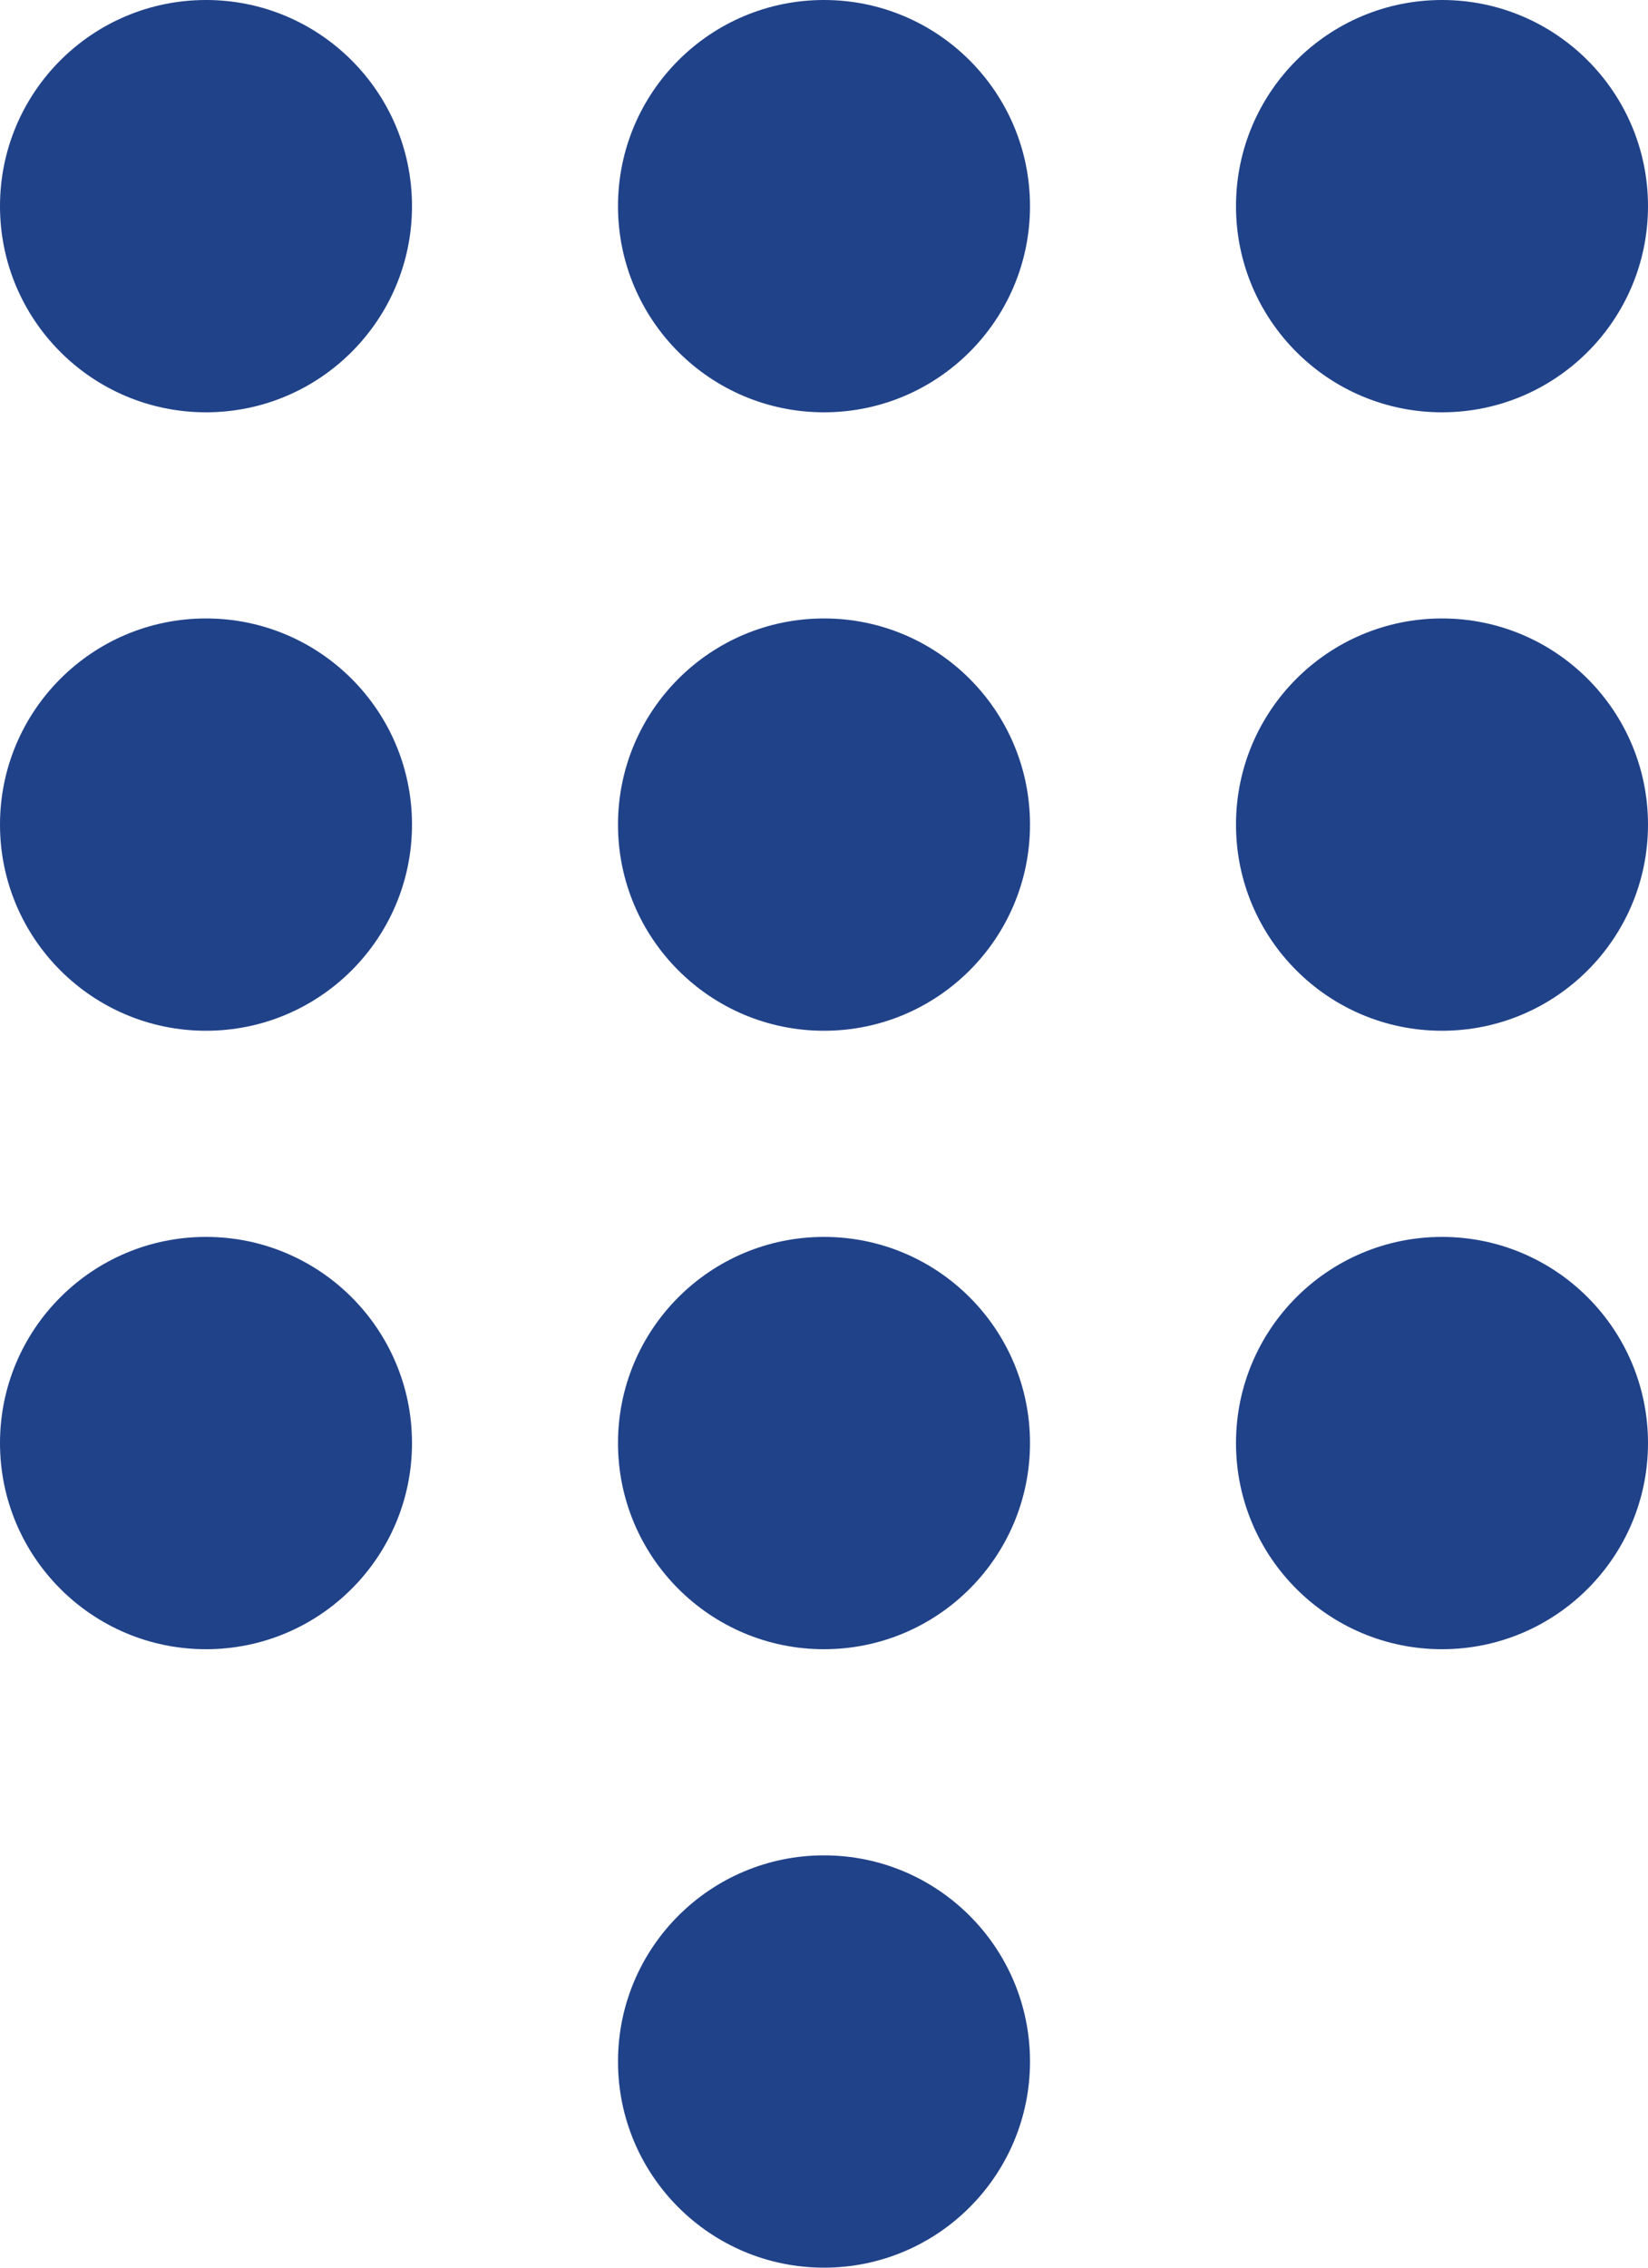 <?xml version="1.0" encoding="UTF-8"?>
<svg xmlns="http://www.w3.org/2000/svg" id="Шар_1" data-name="Шар 1" viewBox="0 0 16 22">
  <title>bedoctor-header-icon12</title>
  <circle cx="2" cy="2" r="2" style="fill:#204289"></circle>
  <circle cx="2" cy="8" r="2" style="fill:#204289"></circle>
  <circle cx="2" cy="14" r="2" style="fill:#204289"></circle>
  <circle cx="8" cy="2" r="2" style="fill:#204289"></circle>
  <circle cx="8" cy="8" r="2" style="fill:#204289"></circle>
  <circle cx="8" cy="14" r="2" style="fill:#204289"></circle>
  <circle cx="8" cy="20" r="2" style="fill:#204289"></circle>
  <circle cx="14" cy="2" r="2" style="fill:#204289"></circle>
  <circle cx="14" cy="8" r="2" style="fill:#204289"></circle>
  <circle cx="14" cy="14" r="2" style="fill:#204289"></circle>
</svg>
